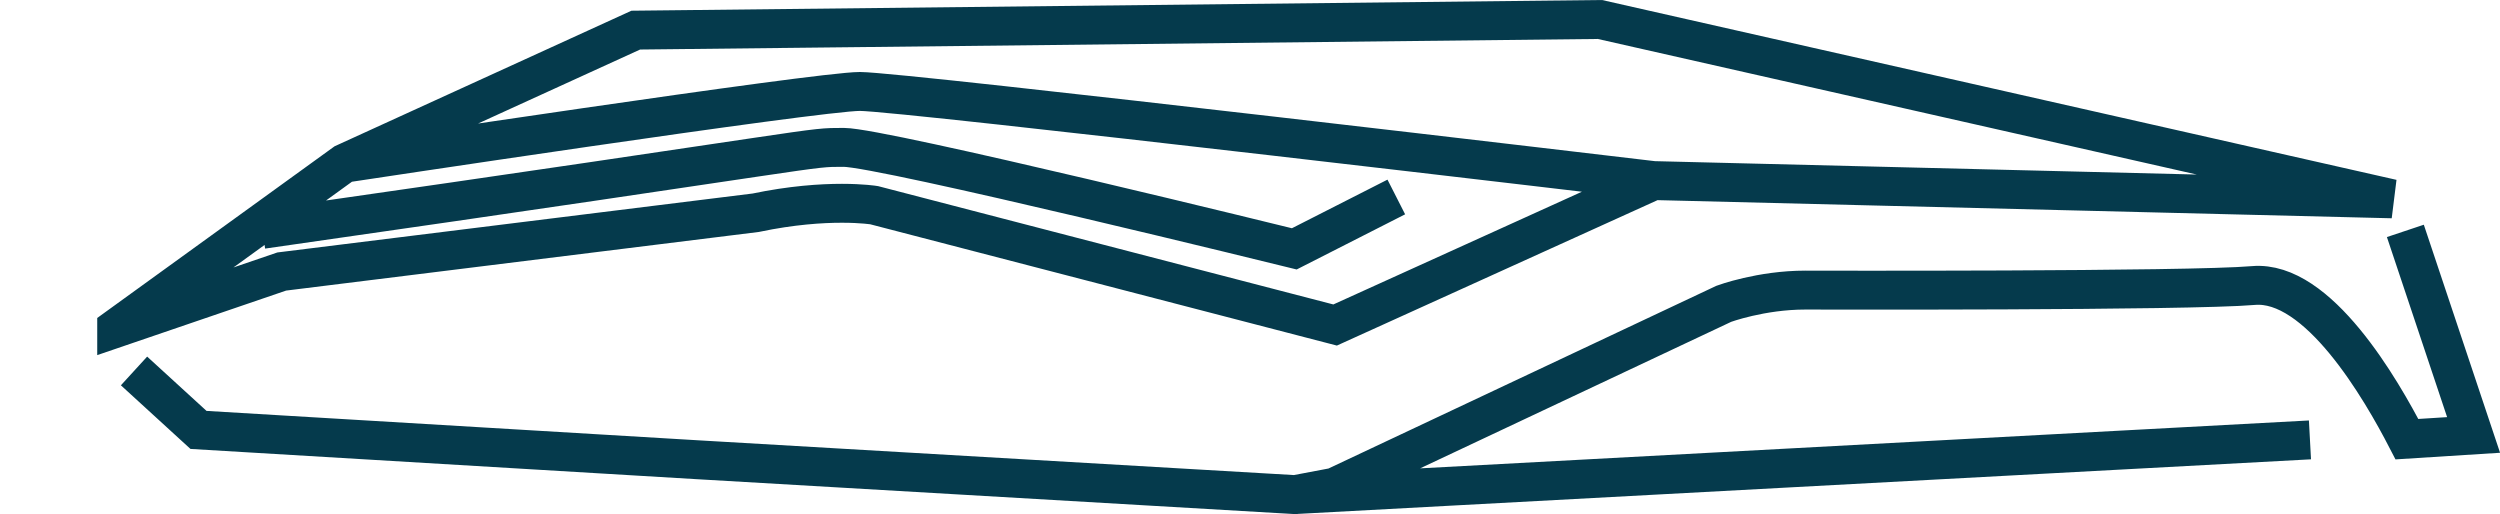 <?xml version="1.0" encoding="UTF-8"?>
<svg xmlns="http://www.w3.org/2000/svg" id="Layer_2" viewBox="0 0 526.21 108.22">
  <defs>
    <style>
      .cls-1 {
        fill: none;
        stroke: #053a4c;
        stroke-miterlimit: 10;
        stroke-width: 8.19px;
      }
    </style>
  </defs>
  <g id="Layer_1-2" data-name="Layer_1">
    <path class="cls-1" d="M272.6,104.1l213.61-11.51M55.22,48.27c121.69-17.43,114.22-17.25,122.38-17.25s94.83,21.36,94.83,21.36l21.47-10.92M72.49,34.35s99.58-15.1,108.51-15.1,167.05,18.76,167.05,18.76M28.21,78.08l13.57,12.41,105.21,6.29,125.62,7.33,8.29-1.57,81.95-38.6s7.79-2.88,17.15-2.88c0,0,80.68.23,94.3-.96,13.62-1.19,26.87,21.79,32.32,32.34l14.03-.89-14.36-42.95M24.56,69.02l47.93-34.67,61.33-28.01,202.93-2.24,166.77,37.75-155.47-3.84-67.03,30.4-97.03-25.22s-9.74-1.6-24.94,1.59l-99.75,12.37-34.74,11.87Z"></path>
  </g>
</svg>
